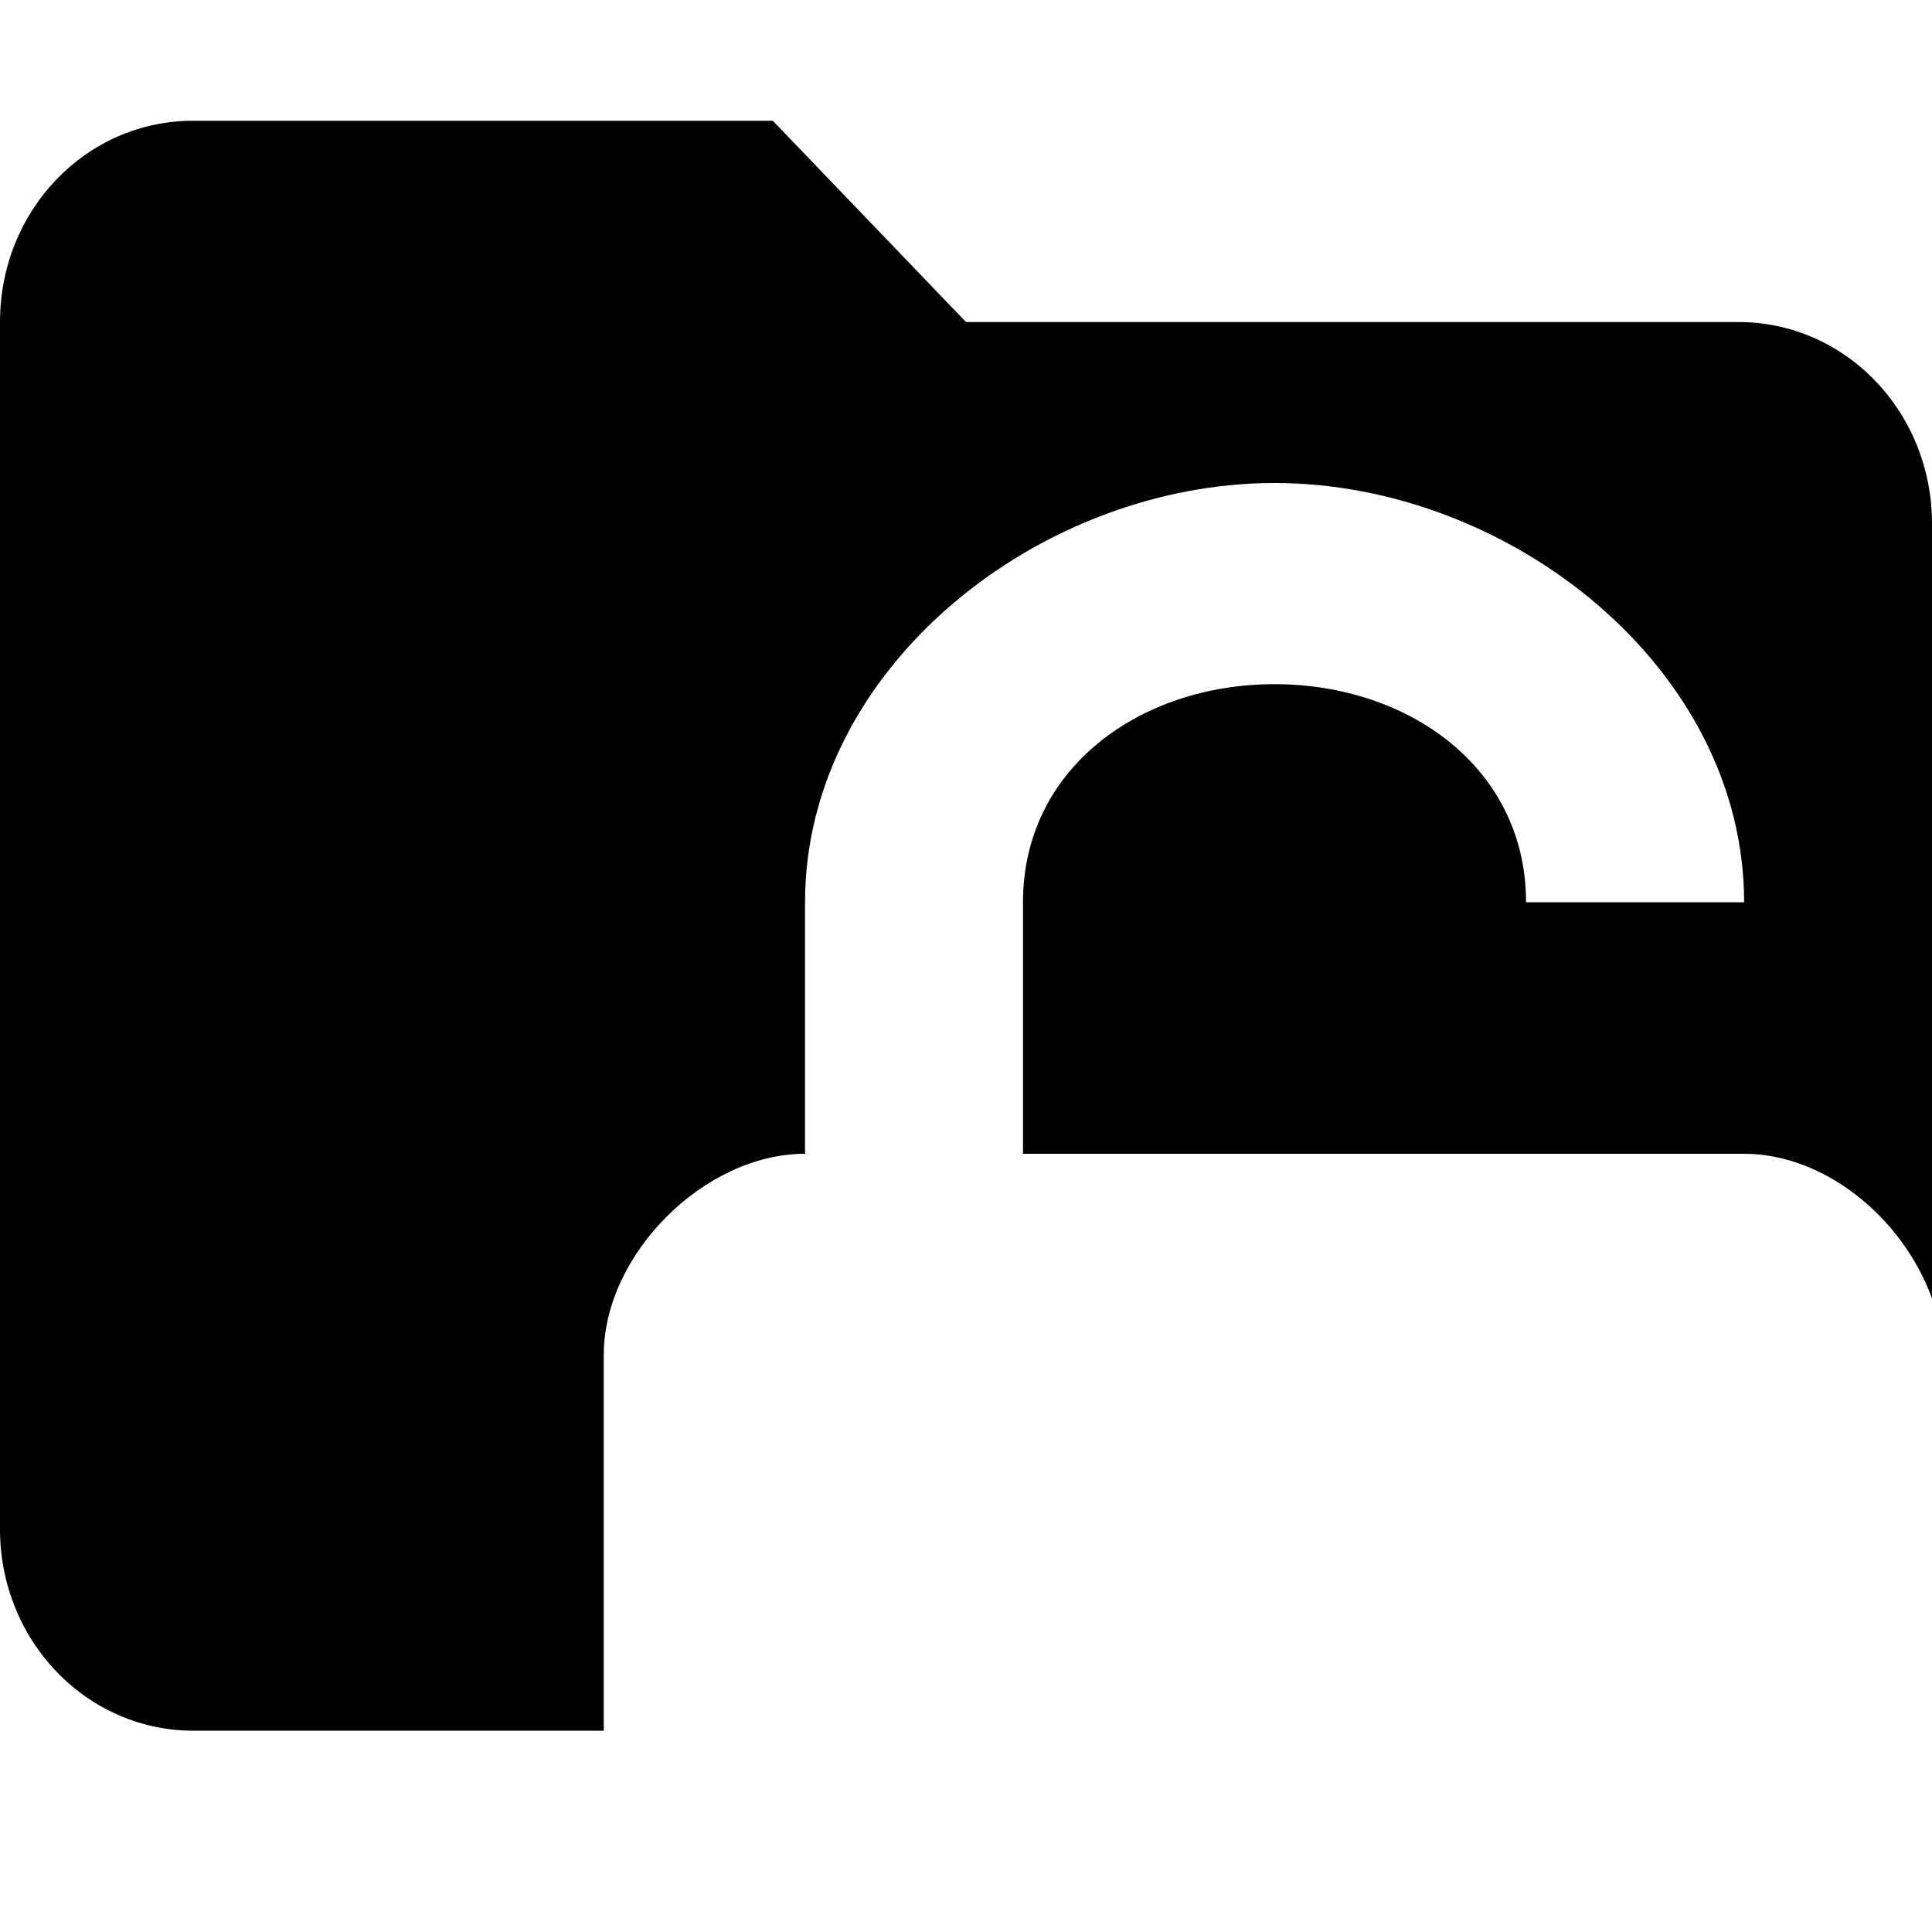 <svg width="16" height="16" viewBox="0 0 16 16" fill="none" xmlns="http://www.w3.org/2000/svg">
<path fill-rule="evenodd" clip-rule="evenodd" d="M1.6 1H6.4L8 2.667H14.4C14.824 2.667 15.231 2.842 15.531 3.155C15.831 3.467 16 3.891 16 4.333V10.752C15.747 10.065 15.095 9.555 14.444 9.555H8.472V7.472C8.472 6.361 9.444 5.666 10.555 5.666C11.666 5.666 12.638 6.361 12.638 7.472H14.444C14.444 5.528 12.499 4 10.555 4C8.611 4 6.667 5.528 6.667 7.472V9.555C5.833 9.555 5 10.388 5 11.222V14.333H1.6C1.176 14.333 0.769 14.158 0.469 13.845C0.169 13.533 0 13.109 0 12.667V2.667C0 1.742 0.712 1 1.6 1Z" fill="black"/>
</svg>
